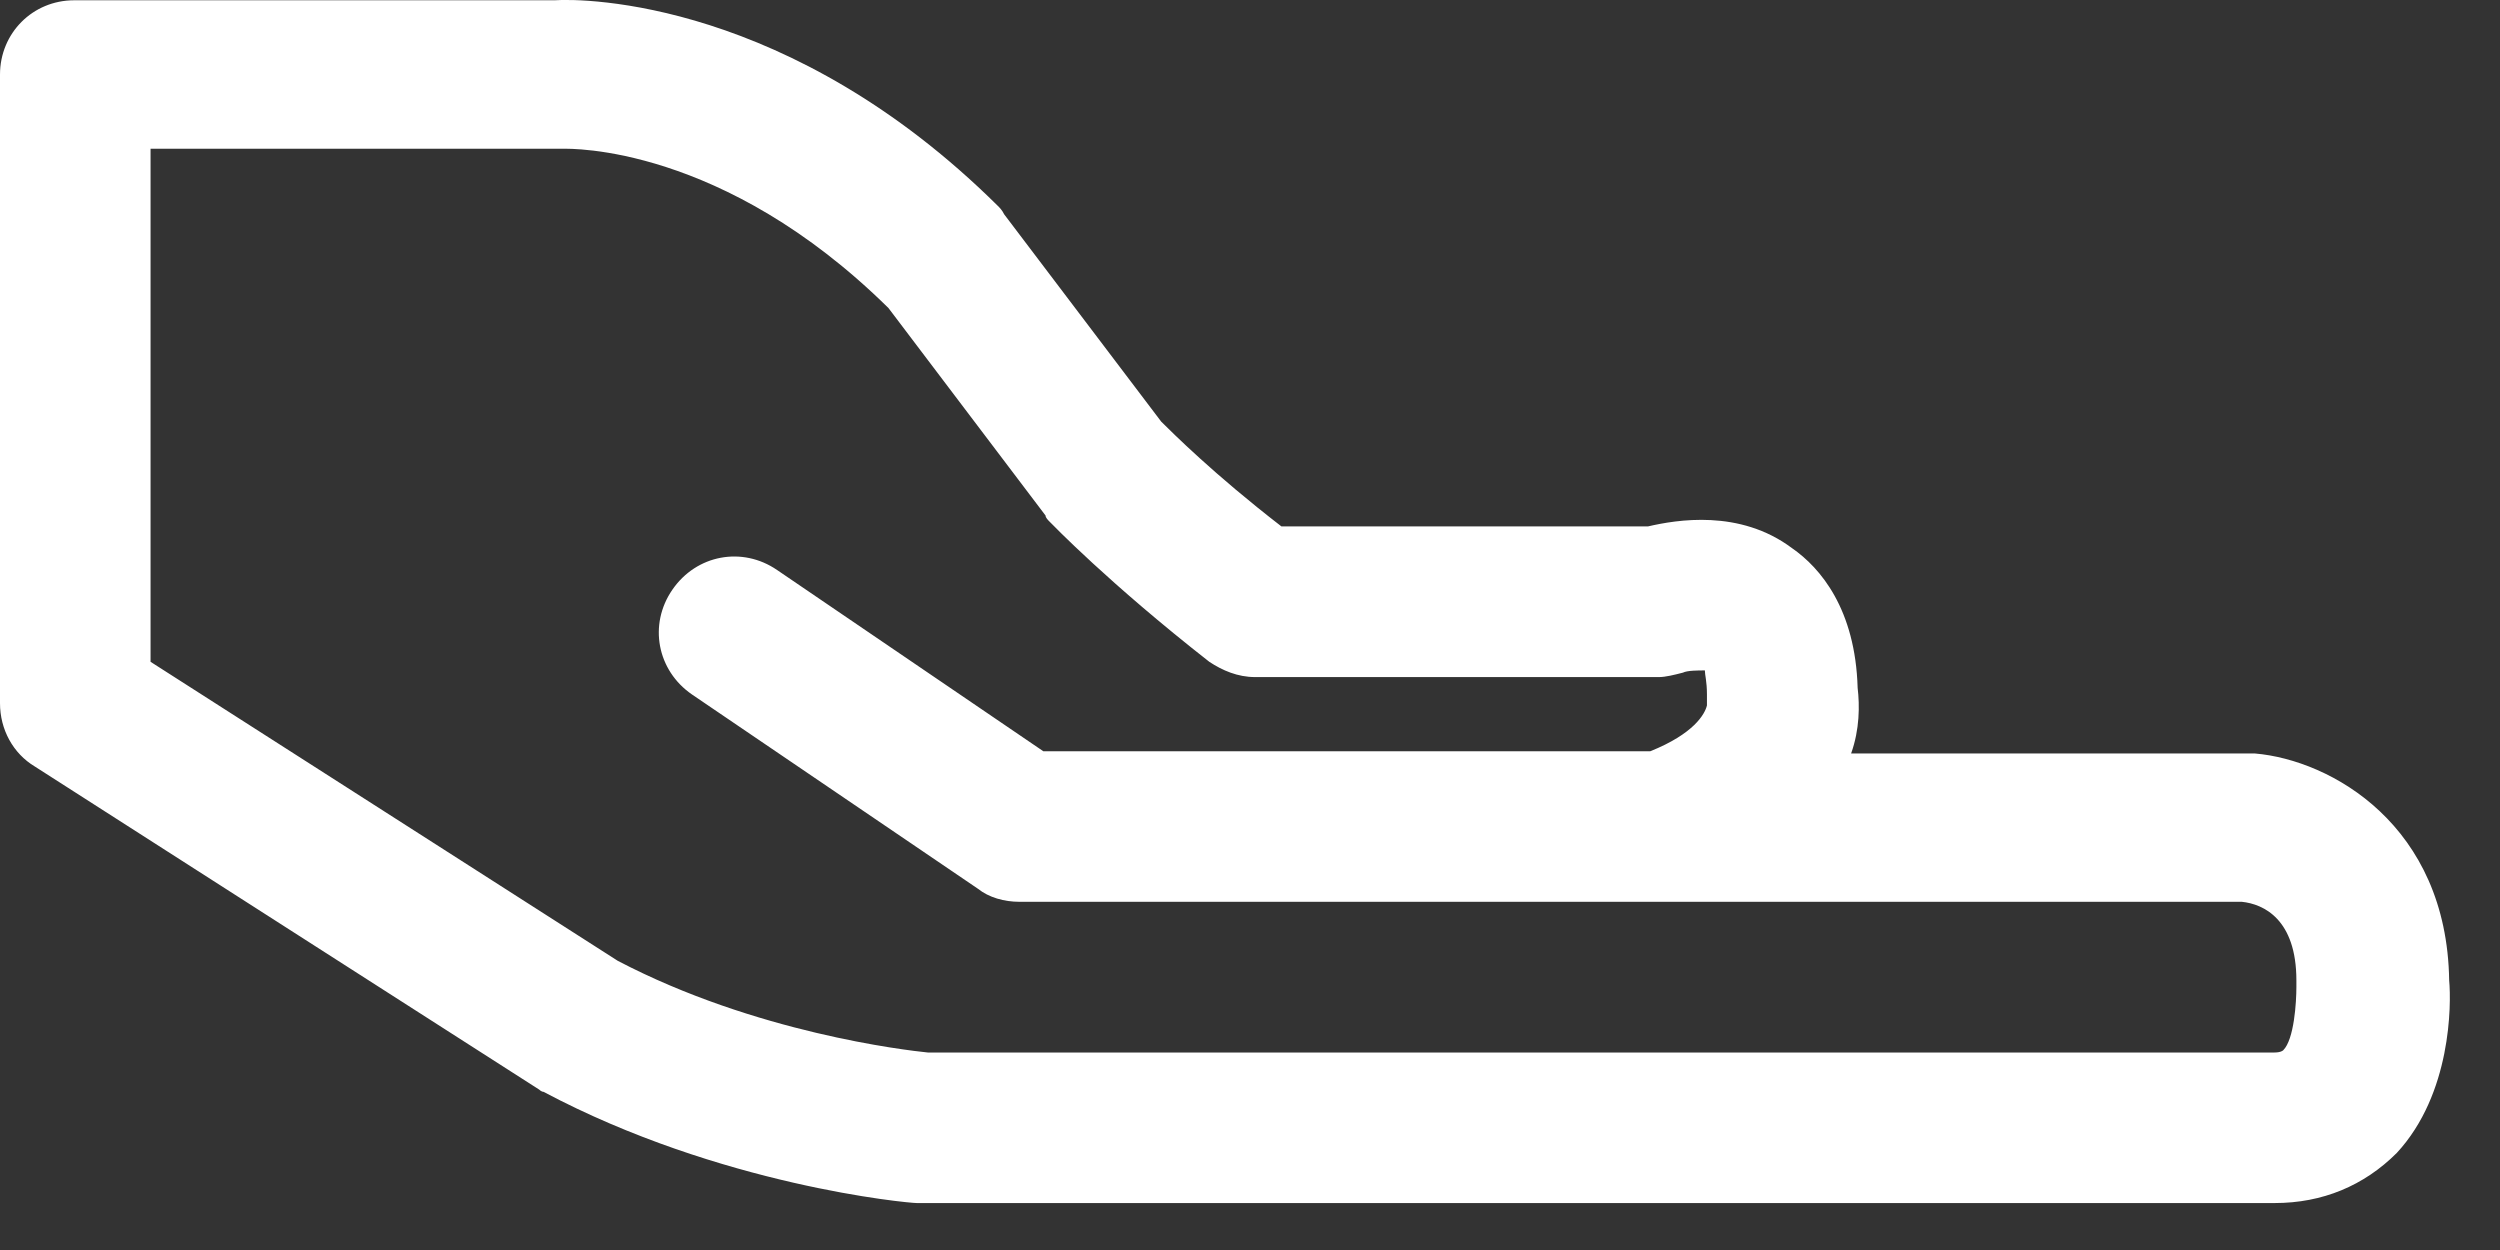 <?xml version="1.0" encoding="utf-8"?>
<svg xmlns="http://www.w3.org/2000/svg" fill="none" height="100%" overflow="visible" preserveAspectRatio="none" style="display: block;" viewBox="0 0 18 9" width="100%">
<rect x="0" y="0" width="18" height="9" fill="#333333" stroke="none"/>
<g id="Group">
<path d="M16.377 8.662H6.648C6.632 8.662 6.617 8.662 6.601 8.662C6.538 8.662 5.186 8.537 3.913 7.861C3.898 7.861 3.882 7.845 3.882 7.845L0.251 5.519C0.094 5.425 0 5.252 0 5.063V0.537C0 0.238 0.236 0.002 0.534 0.002H3.992C4.212 -0.013 5.689 0.002 7.182 1.48C7.198 1.496 7.214 1.511 7.23 1.543L8.361 3.036C8.44 3.114 8.738 3.413 9.226 3.79H11.866C12.07 3.743 12.526 3.664 12.903 3.947C13.108 4.089 13.359 4.387 13.375 4.953C13.39 5.079 13.39 5.252 13.328 5.425H16.188C16.204 5.425 16.219 5.425 16.235 5.425C16.785 5.472 17.618 5.943 17.634 7.059C17.65 7.232 17.65 7.876 17.257 8.301C17.021 8.537 16.722 8.662 16.377 8.662ZM6.68 7.578H16.377C16.424 7.578 16.439 7.562 16.439 7.562C16.518 7.484 16.534 7.216 16.534 7.106C16.534 7.091 16.534 7.075 16.534 7.059C16.534 6.619 16.298 6.509 16.141 6.493H7.34C7.23 6.493 7.12 6.462 7.041 6.399L4.982 5C4.731 4.827 4.668 4.497 4.841 4.246C5.014 3.994 5.344 3.932 5.595 4.104L7.512 5.409H11.882C12.196 5.283 12.275 5.142 12.29 5.079C12.29 5.047 12.29 5.016 12.29 5C12.29 4.906 12.275 4.859 12.275 4.827C12.227 4.827 12.149 4.827 12.117 4.843C12.055 4.859 11.992 4.875 11.944 4.875H9.037C8.911 4.875 8.801 4.827 8.707 4.765C7.984 4.199 7.575 3.774 7.56 3.759C7.544 3.743 7.528 3.727 7.528 3.712L6.397 2.218C5.202 1.04 4.102 1.071 4.055 1.071C4.039 1.071 4.023 1.071 4.023 1.071H1.084V4.765L4.448 6.918C5.438 7.436 6.522 7.562 6.68 7.578Z" fill="white" id="Vector"/>
</g>
</svg>